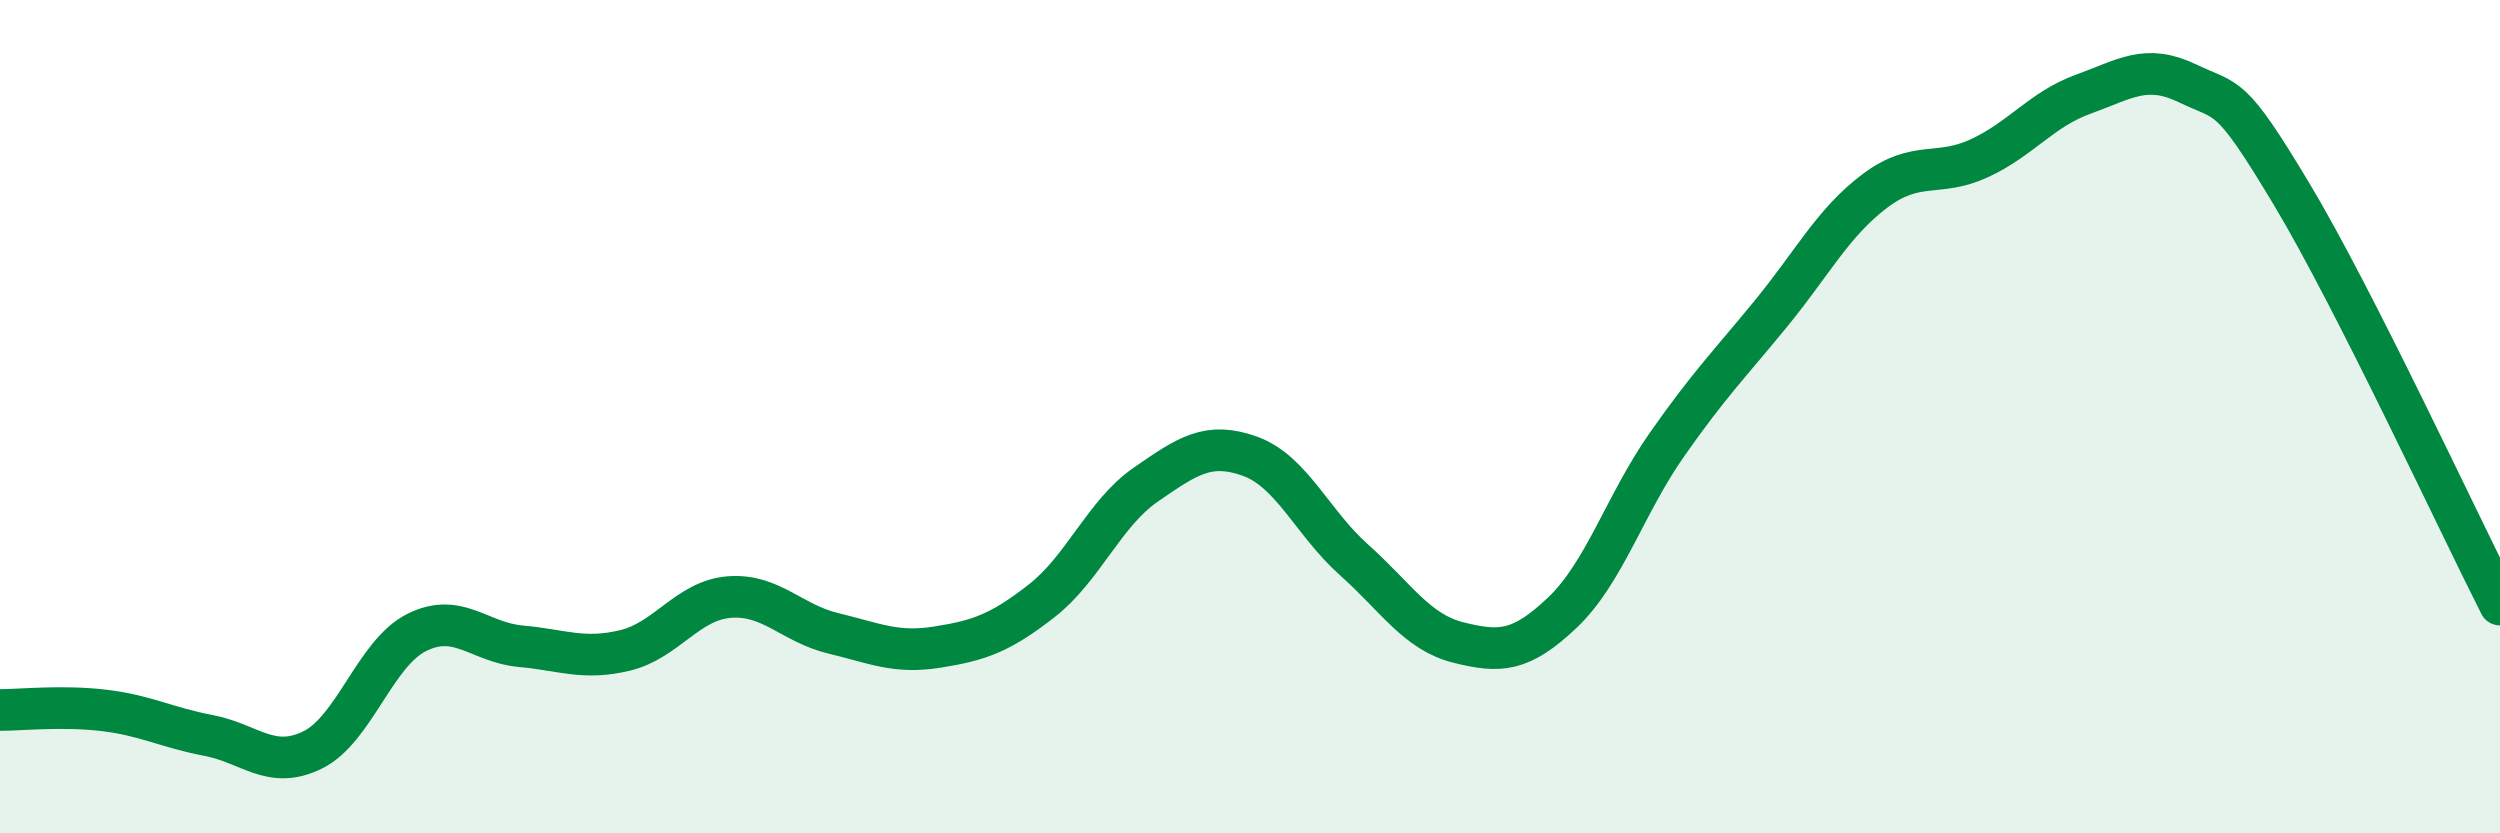 
    <svg width="60" height="20" viewBox="0 0 60 20" xmlns="http://www.w3.org/2000/svg">
      <path
        d="M 0,17.04 C 0.5,17.04 1.5,16.93 2.5,17.05 C 3.5,17.17 4,17.46 5,17.65 C 6,17.84 6.5,18.49 7.5,18 C 8.5,17.51 9,15.68 10,15.18 C 11,14.68 11.5,15.42 12.5,15.51 C 13.5,15.6 14,15.85 15,15.61 C 16,15.37 16.5,14.41 17.5,14.33 C 18.5,14.25 19,14.96 20,15.2 C 21,15.44 21.5,15.69 22.5,15.53 C 23.5,15.37 24,15.2 25,14.42 C 26,13.64 26.5,12.32 27.5,11.63 C 28.5,10.94 29,10.59 30,10.95 C 31,11.31 31.5,12.55 32.5,13.44 C 33.5,14.33 34,15.17 35,15.42 C 36,15.67 36.5,15.65 37.5,14.7 C 38.5,13.75 39,12.11 40,10.68 C 41,9.25 41.5,8.75 42.5,7.53 C 43.5,6.31 44,5.33 45,4.58 C 46,3.83 46.5,4.26 47.5,3.8 C 48.5,3.34 49,2.62 50,2.26 C 51,1.9 51.5,1.52 52.5,2 C 53.5,2.48 53.5,2.16 55,4.66 C 56.5,7.16 59,12.54 60,14.51L60 20L0 20Z"
        fill="#008740"
        opacity="0.1"
        stroke-linecap="round"
        stroke-linejoin="round"
      />
      <path
        d="M 0,17.04 C 0.5,17.04 1.5,16.93 2.5,17.05 C 3.5,17.17 4,17.46 5,17.65 C 6,17.84 6.5,18.49 7.5,18 C 8.5,17.51 9,15.68 10,15.18 C 11,14.68 11.5,15.42 12.5,15.51 C 13.5,15.6 14,15.85 15,15.61 C 16,15.37 16.5,14.41 17.5,14.33 C 18.5,14.25 19,14.96 20,15.2 C 21,15.44 21.5,15.69 22.5,15.53 C 23.5,15.37 24,15.2 25,14.42 C 26,13.64 26.5,12.32 27.5,11.63 C 28.5,10.94 29,10.59 30,10.95 C 31,11.31 31.5,12.55 32.5,13.44 C 33.5,14.33 34,15.17 35,15.42 C 36,15.67 36.5,15.65 37.5,14.7 C 38.5,13.75 39,12.11 40,10.68 C 41,9.25 41.5,8.75 42.5,7.53 C 43.5,6.31 44,5.33 45,4.58 C 46,3.83 46.5,4.26 47.5,3.8 C 48.5,3.34 49,2.62 50,2.26 C 51,1.9 51.5,1.52 52.5,2 C 53.5,2.48 53.5,2.16 55,4.66 C 56.5,7.16 59,12.54 60,14.51"
        stroke="#008740"
        stroke-width="1"
        fill="none"
        stroke-linecap="round"
        stroke-linejoin="round"
      />
    </svg>
  